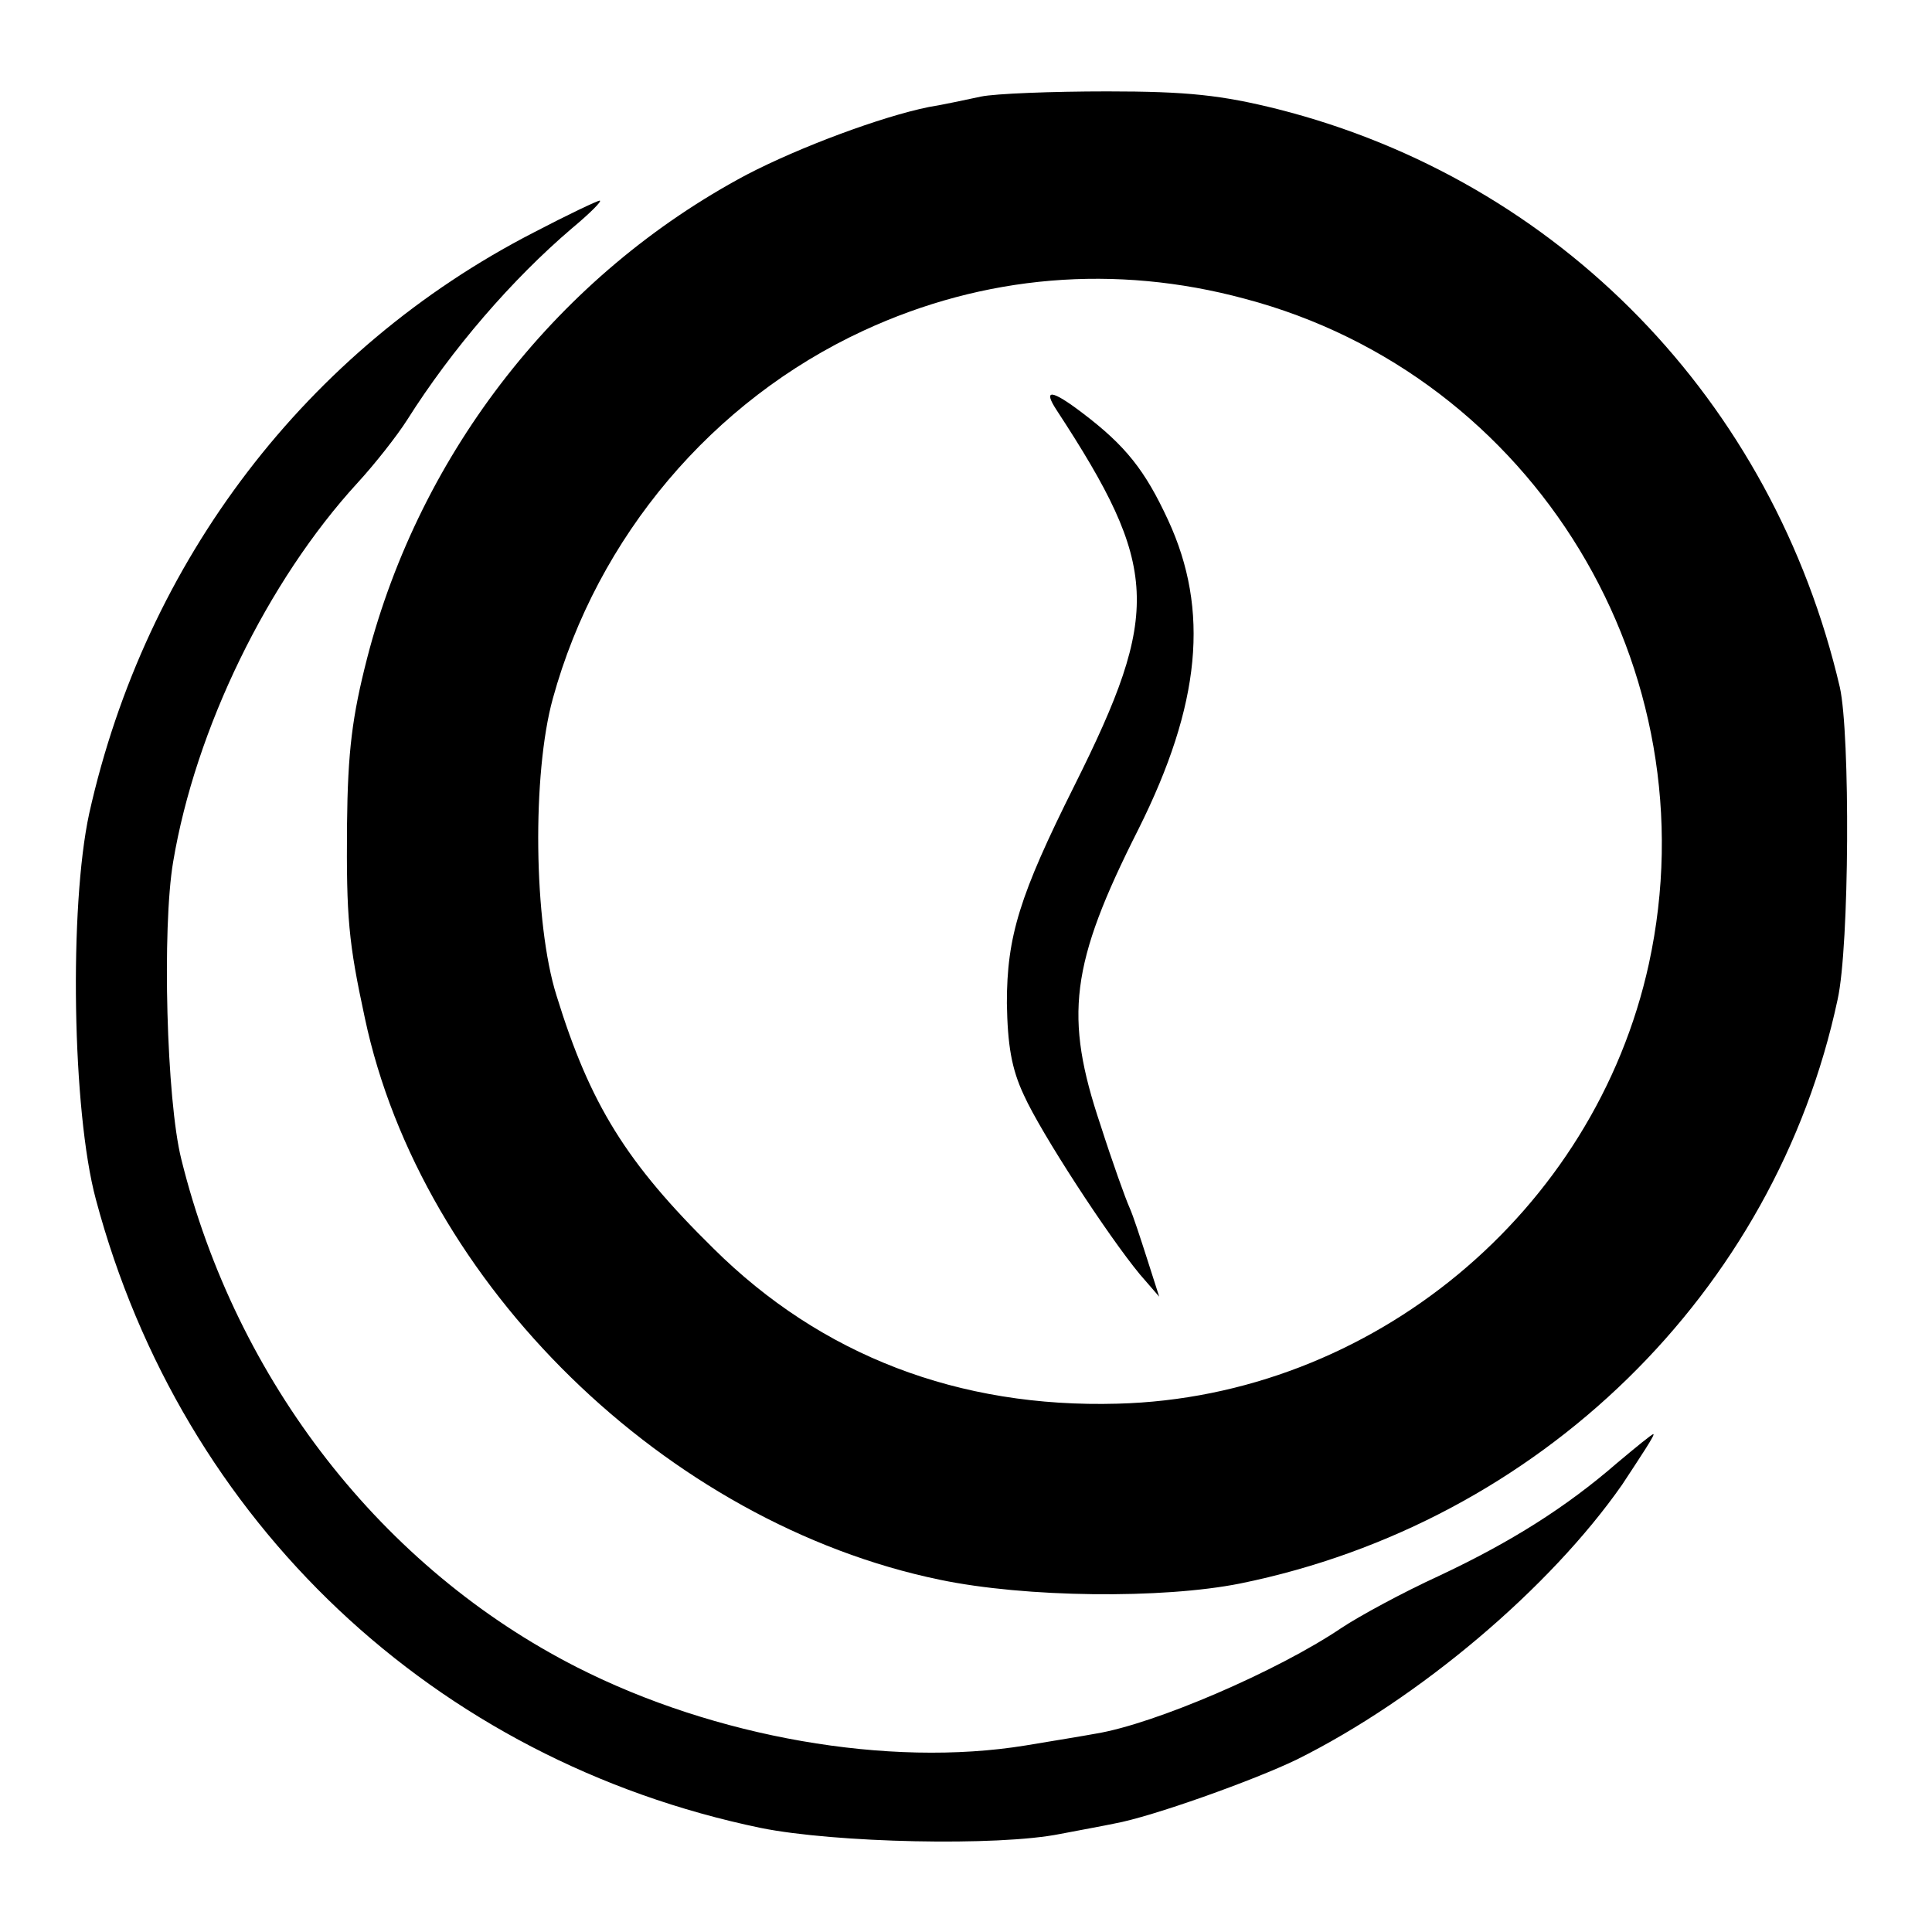 <?xml version="1.0" standalone="no"?>
<!DOCTYPE svg PUBLIC "-//W3C//DTD SVG 20010904//EN"
 "http://www.w3.org/TR/2001/REC-SVG-20010904/DTD/svg10.dtd">
<svg version="1.0" xmlns="http://www.w3.org/2000/svg"
 width="260pt" height="260pt" viewBox="0 0 260 260"
 preserveAspectRatio="xMidYMid meet">
<g transform="translate(0,260) scale(0.1,-0.1)"
fill="#000000" stroke="none">
<path d="M1320 2470 c-19 -4 -51 -11 -70 -14 -64 -13 -174 -54 -245 -91 -252
-134 -439 -372 -511 -651 -20 -78 -26 -125 -27 -224 -1 -125 2 -158 24 -260
76 -358 406 -680 774 -756 115 -24 299 -26 404 -5 403 82 720 392 804 786 16
72 17 357 3 420 -90 386 -378 682 -756 778 -76 19 -122 24 -230 24 -74 0 -151
-3 -170 -7z m355 -272 c390 -103 630 -499 544 -895 -73 -334 -373 -583 -715
-592 -214 -6 -399 65 -544 209 -117 115 -166 194 -211 340 -31 98 -33 299 -5
400 60 218 215 401 418 495 162 75 339 90 513 43z"/>
<path d="M1422 2048 c138 -211 141 -271 24 -505 -74 -148 -91 -203 -91 -293 1
-56 6 -88 23 -124 23 -51 113 -189 156 -241 l26 -30 -16 50 c-9 28 -19 59 -24
70 -5 11 -23 61 -39 111 -49 146 -41 216 51 398 84 168 96 295 40 416 -31 67
-57 100 -115 144 -42 32 -54 33 -35 4z"/>
<path d="M718 2287 c-305 -157 -522 -441 -598 -782 -27 -125 -23 -400 9 -519
116 -435 456 -755 895 -846 99 -20 319 -25 403 -8 26 5 59 11 73 14 50 9 187
58 245 86 165 82 341 231 438 370 25 38 45 68 42 68 -2 0 -24 -18 -49 -39 -68
-59 -142 -106 -240 -152 -48 -22 -107 -54 -131 -70 -86 -58 -251 -129 -330
-142 -16 -3 -59 -10 -95 -16 -184 -30 -418 11 -603 105 -262 133 -459 385
-533 684 -20 80 -26 311 -11 400 30 179 127 378 248 510 23 25 53 63 67 85 60
95 141 189 222 258 24 20 41 37 37 37 -3 0 -43 -19 -89 -43z"/>
</g>
</svg>
